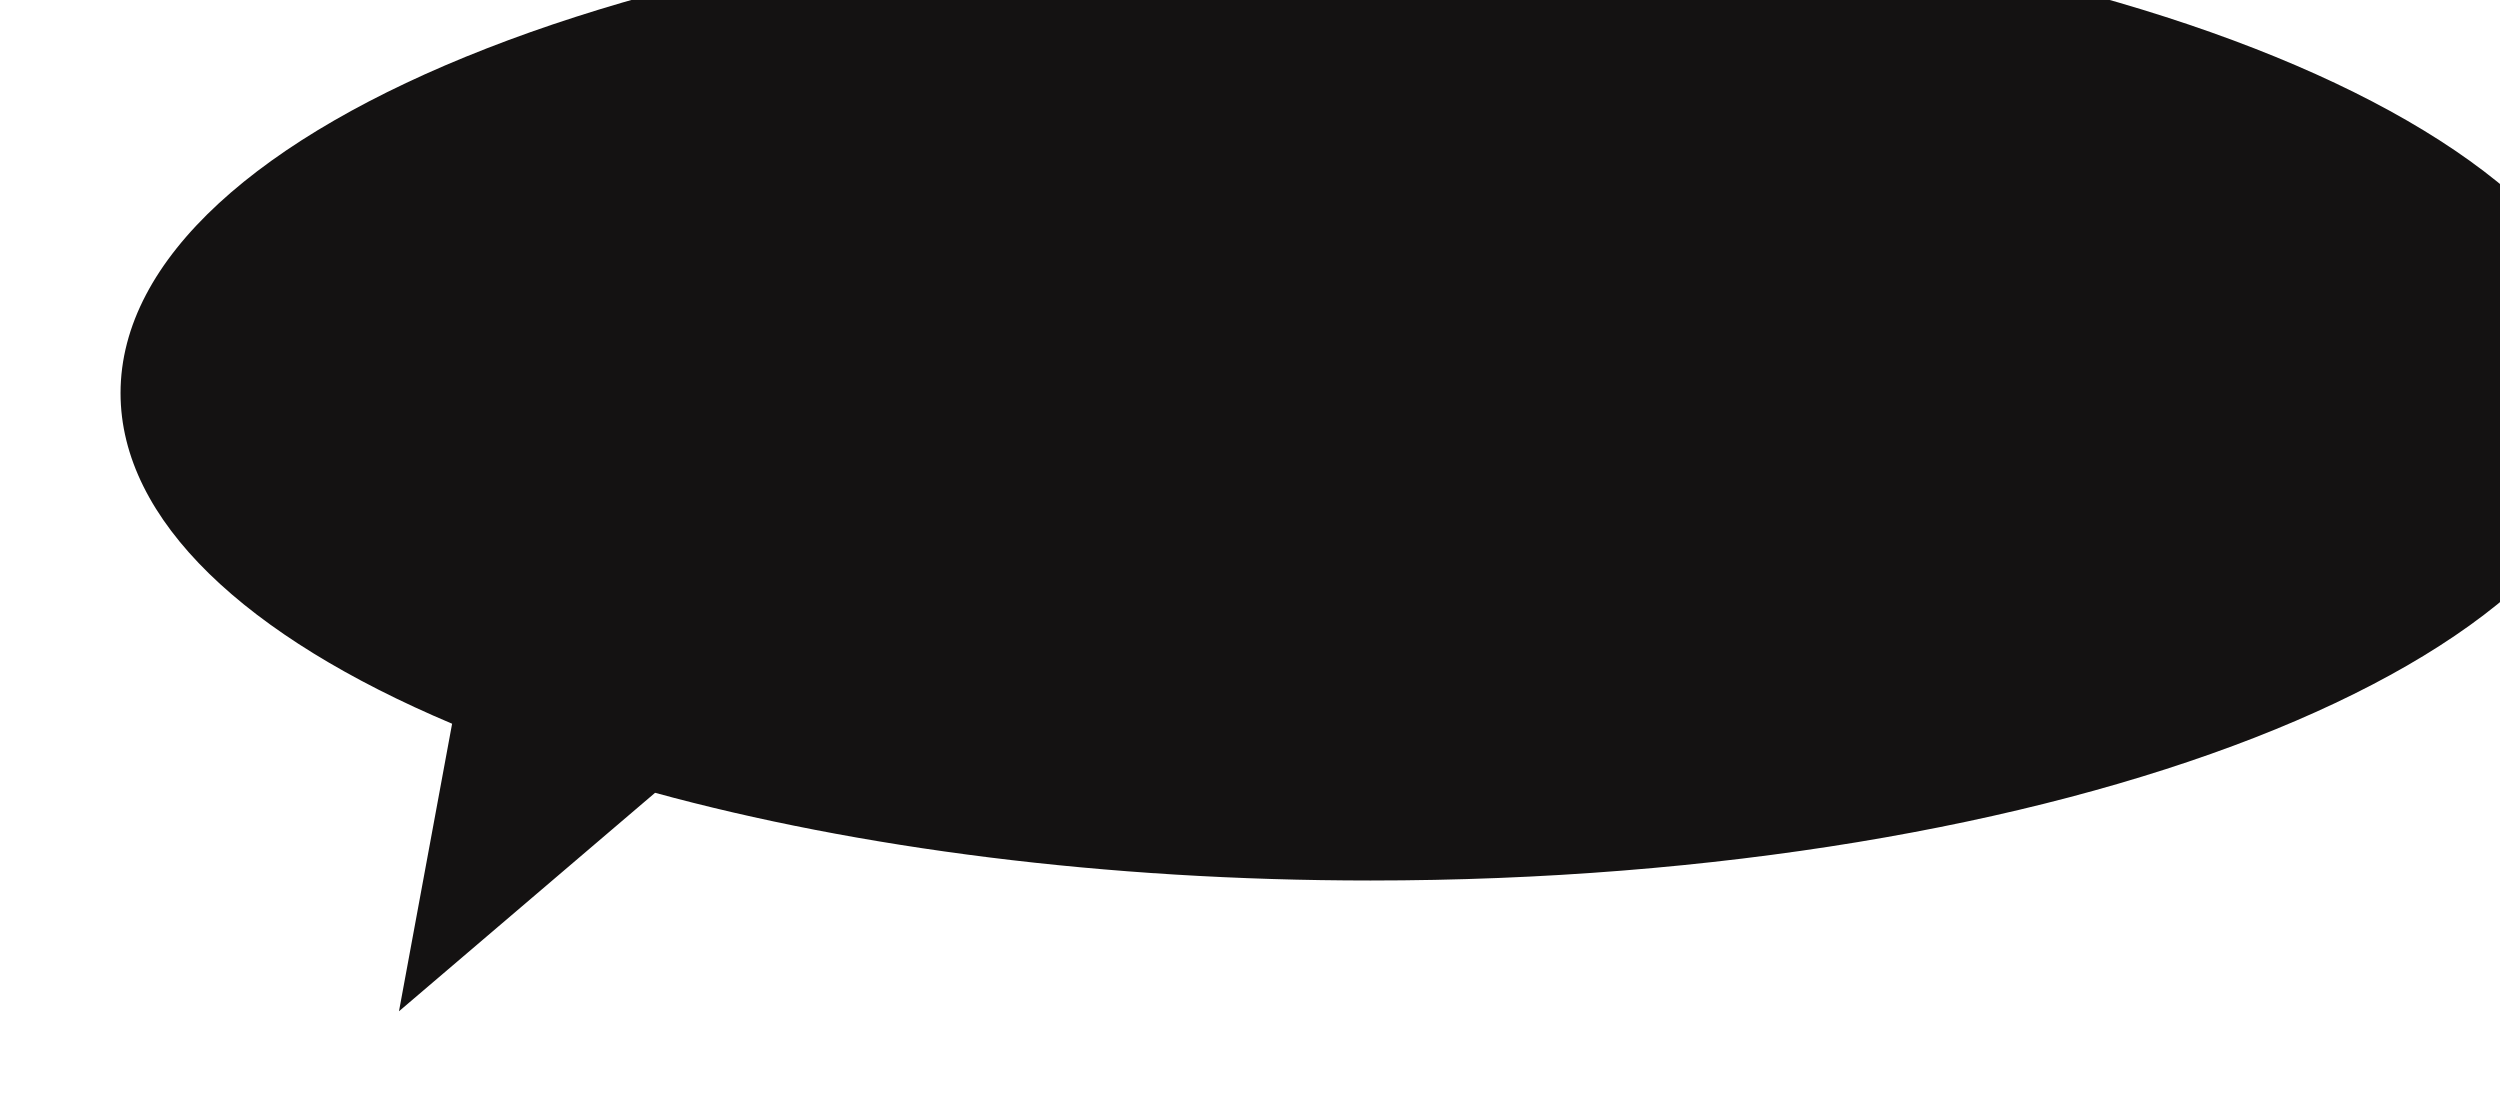 <?xml version="1.0" encoding="UTF-8"?>
<svg xmlns="http://www.w3.org/2000/svg" width="477" height="211" viewBox="0 0 477 211" fill="none">
  <g filter="url(#filter0_ii_4255_4178)">
    <path fill-rule="evenodd" clip-rule="evenodd" d="M238.5 186C370.22 186 477 144.362 477 93C477 41.638 370.22 0 238.5 0C106.78 0 0 41.638 0 93C0 117.347 23.993 139.508 63.262 156.086L53.125 210.952L101.986 169.268C140.661 179.814 187.728 186 238.5 186Z" fill="#141212"></path>
  </g>
  <defs>
    <filter id="filter0_ii_4255_4178" x="0" y="-16" width="497" height="226.952" color-interpolation-filters="sRGB">
      <feFlood flood-opacity="0" result="BackgroundImageFix"></feFlood>
      <feBlend mode="normal" in="SourceGraphic" in2="BackgroundImageFix" result="shape"></feBlend>
      <feColorMatrix in="SourceAlpha" type="matrix" values="0 0 0 0 0 0 0 0 0 0 0 0 0 0 0 0 0 0 127 0" result="hardAlpha"></feColorMatrix>
      <feOffset dx="20" dy="-16"></feOffset>
      <feGaussianBlur stdDeviation="12.5"></feGaussianBlur>
      <feComposite in2="hardAlpha" operator="arithmetic" k2="-1" k3="1"></feComposite>
      <feColorMatrix type="matrix" values="0 0 0 0 0 0 0 0 0 0 0 0 0 0 0 0 0 0 0.45 0"></feColorMatrix>
      <feBlend mode="normal" in2="shape" result="effect1_innerShadow_4255_4178"></feBlend>
      <feColorMatrix in="SourceAlpha" type="matrix" values="0 0 0 0 0 0 0 0 0 0 0 0 0 0 0 0 0 0 127 0" result="hardAlpha"></feColorMatrix>
      <feOffset dx="3" dy="-2"></feOffset>
      <feGaussianBlur stdDeviation="1.5"></feGaussianBlur>
      <feComposite in2="hardAlpha" operator="arithmetic" k2="-1" k3="1"></feComposite>
      <feColorMatrix type="matrix" values="0 0 0 0 0.559 0 0 0 0 0.261 0 0 0 0 0.996 0 0 0 0.3 0"></feColorMatrix>
      <feBlend mode="normal" in2="effect1_innerShadow_4255_4178" result="effect2_innerShadow_4255_4178"></feBlend>
    </filter>
  </defs>
</svg>
